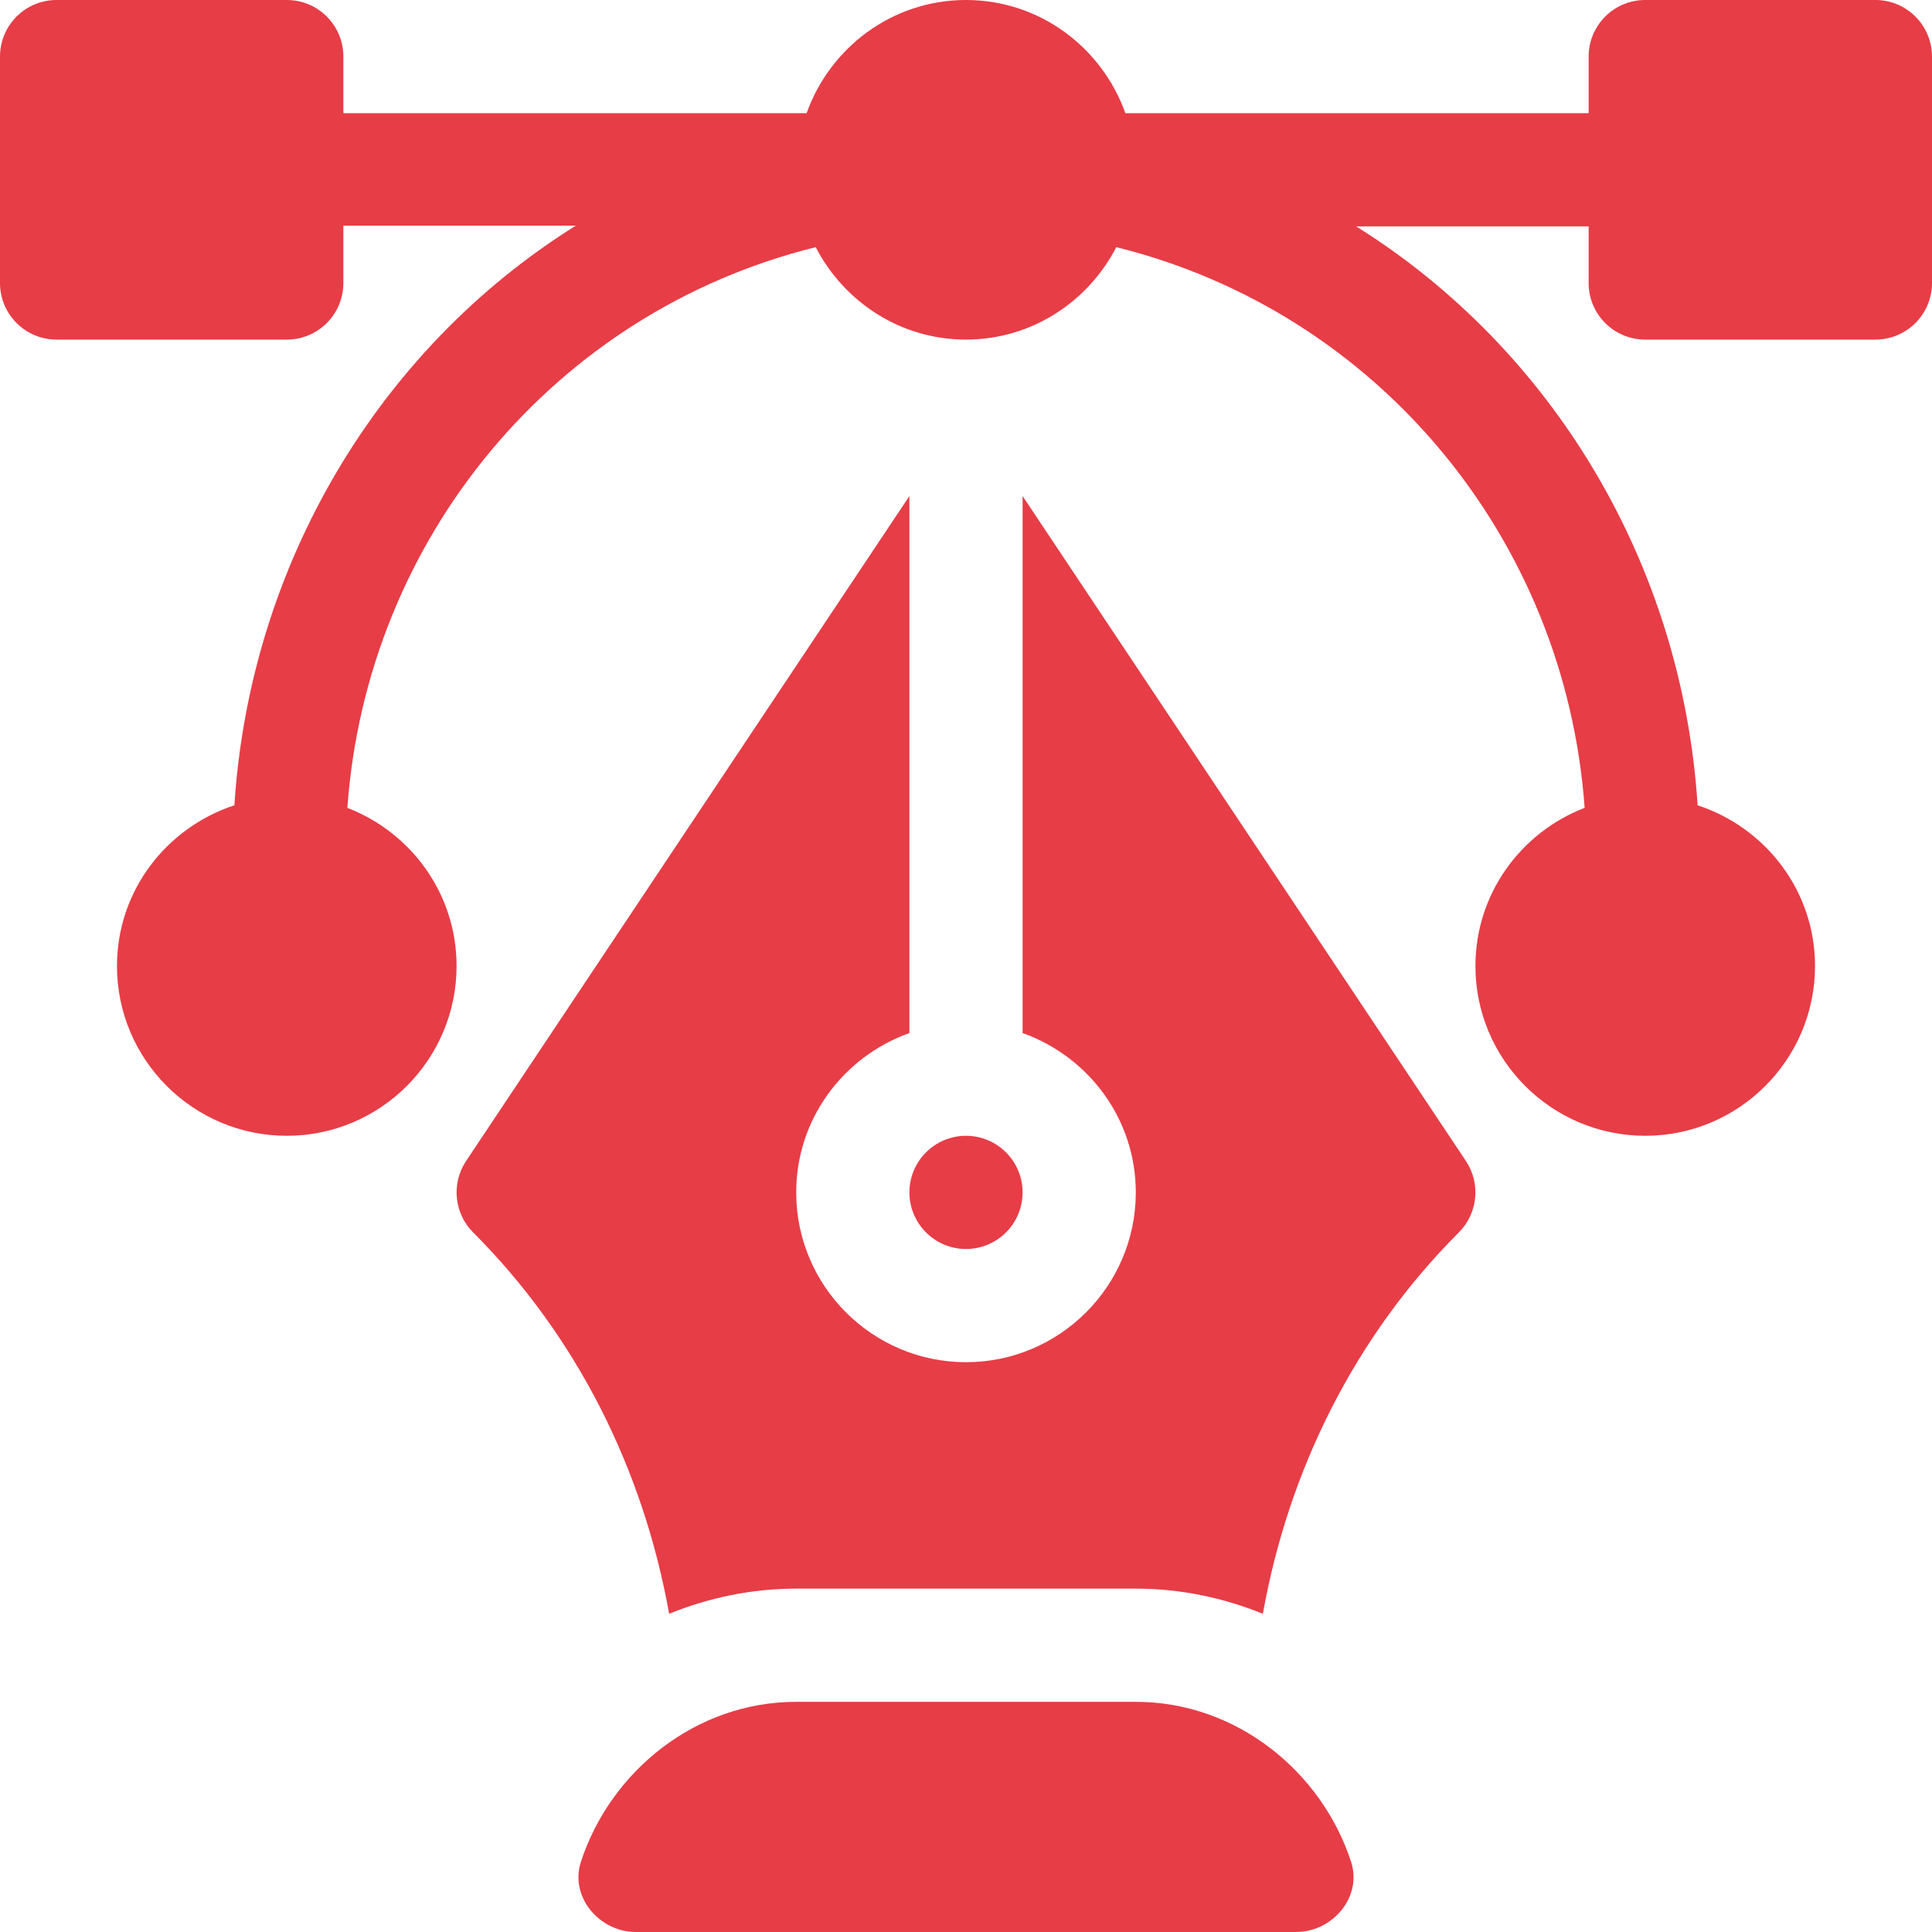 <svg width="44" height="44" viewBox="0 0 44 44" fill="none" xmlns="http://www.w3.org/2000/svg">
<g clip-path="url(#clip0_32_420)">
<path d="M42.711 0H37.469C36.756 0 36.18 0.577 36.18 1.289V2.578H25.63C25.096 1.081 23.678 0 22 0C20.322 0 18.904 1.081 18.37 2.578H7.82V1.289C7.82 0.577 7.244 0 6.531 0H1.289C0.577 0 0 0.577 0 1.289V6.445C0 7.158 0.577 7.734 1.289 7.734H6.531C7.244 7.734 7.82 7.158 7.82 6.445V5.139H13.114C8.641 7.934 5.691 12.842 5.338 18.34C3.792 18.847 2.664 20.286 2.664 22C2.664 24.133 4.399 25.867 6.531 25.867C8.664 25.867 10.398 24.133 10.398 22C10.398 20.355 9.362 18.957 7.911 18.399C8.351 12.269 12.628 7.103 18.577 5.629C19.221 6.873 20.505 7.734 22 7.734C23.495 7.734 24.779 6.873 25.423 5.629C31.372 7.103 35.649 12.269 36.089 18.398C34.638 18.957 33.602 20.355 33.602 22C33.602 24.133 35.336 25.867 37.469 25.867C39.601 25.867 41.336 24.133 41.336 22C41.336 20.286 40.208 18.847 38.662 18.34C38.309 12.842 35.359 7.951 30.886 5.156H36.18V6.445C36.18 7.158 36.756 7.734 37.469 7.734H42.711C43.423 7.734 44 7.158 44 6.445V1.289C44 0.577 43.423 0 42.711 0ZM30.77 42.401C30.096 40.338 28.153 38.758 25.867 38.758H18.133C15.847 38.758 13.904 40.338 13.23 42.401C12.97 43.197 13.647 44 14.484 44H29.516C30.353 44 31.03 43.197 30.77 42.401Z" fill="#E73D47"/>
<path d="M33.385 26.441L23.289 11.297V23.527C24.786 24.061 25.867 25.478 25.867 27.156C25.867 29.289 24.133 31.023 22 31.023C19.868 31.023 18.133 29.289 18.133 27.156C18.133 25.478 19.214 24.061 20.711 23.527V11.297L10.615 26.441C10.274 26.952 10.342 27.634 10.776 28.068C13.143 30.434 14.655 33.483 15.239 36.753C16.134 36.39 17.108 36.18 18.133 36.18H25.867C26.892 36.18 27.866 36.39 28.761 36.753C29.345 33.483 30.857 30.434 33.224 28.068C33.658 27.634 33.726 26.952 33.385 26.441Z" fill="#E73D47"/>
<path d="M22 25.867C21.289 25.867 20.711 26.445 20.711 27.156C20.711 27.867 21.289 28.445 22 28.445C22.711 28.445 23.289 27.867 23.289 27.156C23.289 26.445 22.711 25.867 22 25.867Z" fill="#E73D47"/>
</g>
<defs>
<clipPath id="clip0_32_420">
<rect width="44" height="44" fill="white"/>
</clipPath>
</defs>
</svg>
